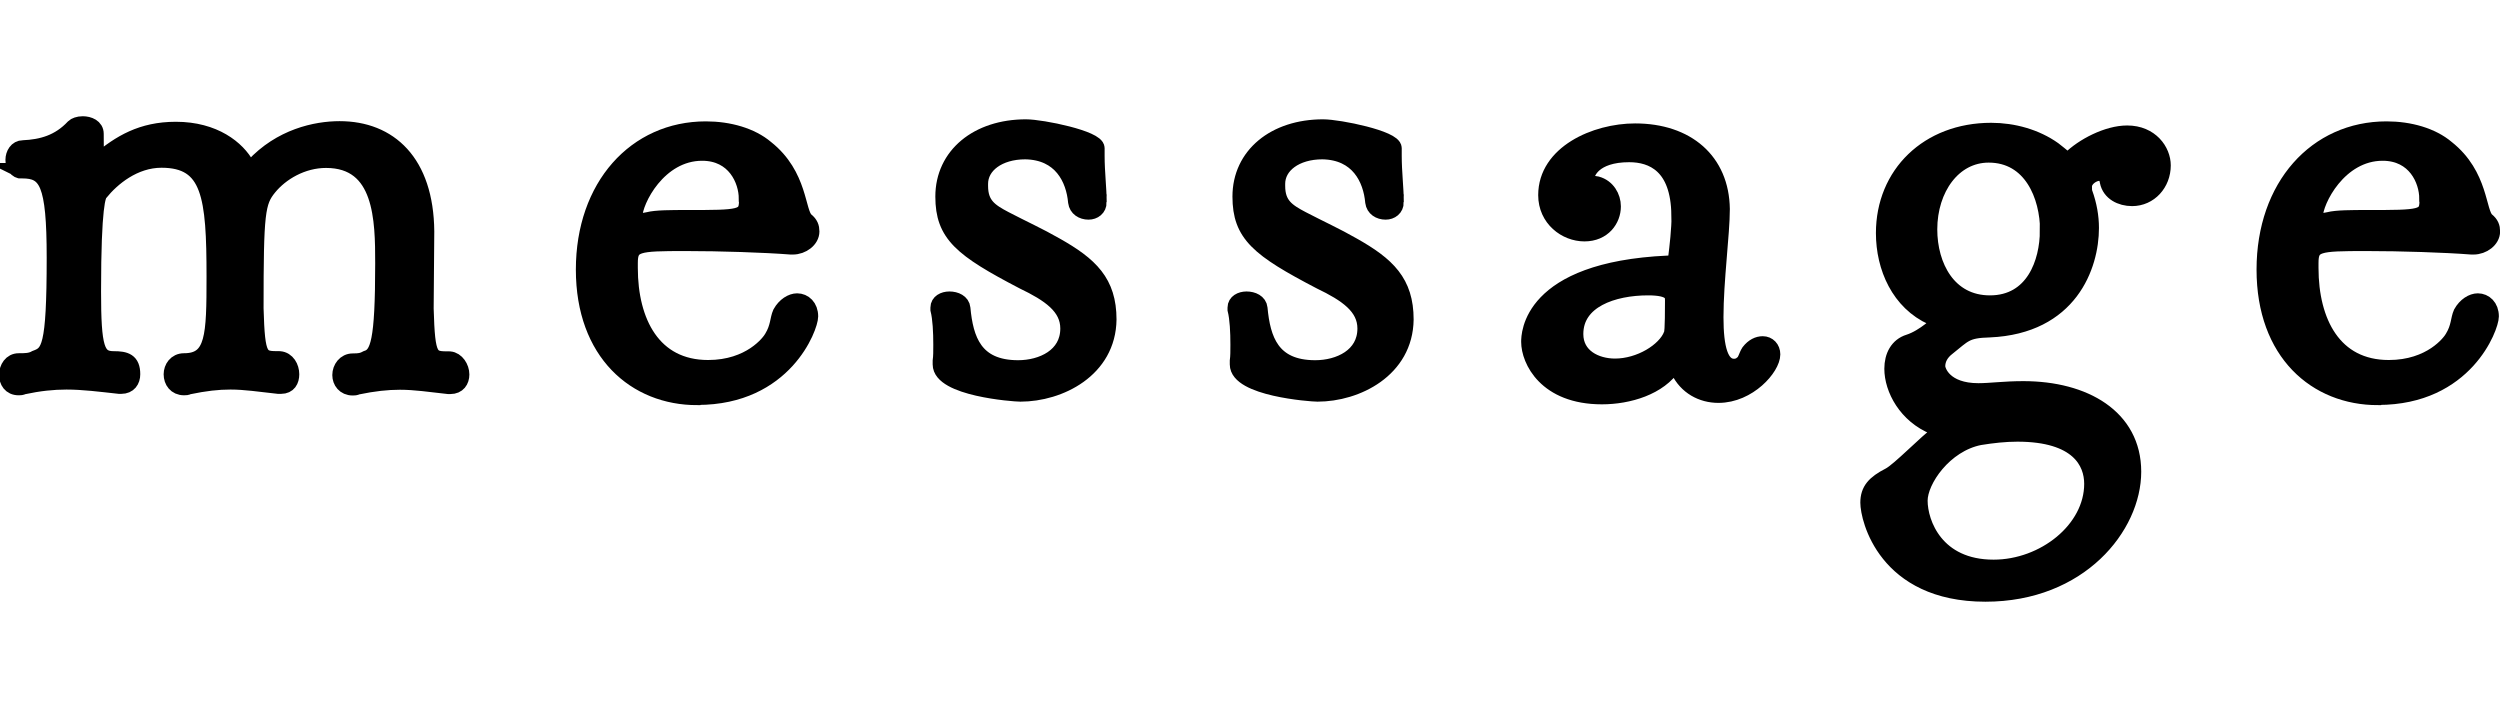 <?xml version="1.0" encoding="UTF-8"?>
<svg id="_レイヤー_1" data-name="レイヤー 1" xmlns="http://www.w3.org/2000/svg" viewBox="0 0 121.84 35">
  <path d="M1.09,8.34c-.31,0-.45-.27-.45-.55s.17-.58.48-.58c.92-.04,1.75-.27,2.46-1.03.07-.07.24-.14.45-.14.31,0,.65.14.65.48,0,.48,0,.86.03,1.23,0,.07,0,.1.03.1,0,0,.03,0,.07-.03,1.03-.86,2.09-1.51,3.76-1.51,1.88,0,3.01.92,3.46,1.75.03.07.03.17.1.17s.1-.03.21-.14c1.33-1.44,3.05-1.81,4.21-1.81,2.43,0,4.21,1.61,4.24,5,0,.99-.03,2.81-.03,3.76.07,2.46.21,2.46,1.16,2.46.34.03.58.41.58.75,0,.31-.17.58-.55.58h-.1c-.92-.1-1.61-.21-2.36-.21-.62,0-1.27.07-2.09.24-.07.04-.14.04-.21.04-.41,0-.62-.31-.62-.62,0-.34.24-.68.62-.68.34,0,.48-.03.68-.14.55-.17.79-.79.79-4.62,0-2.12-.03-5.03-2.77-5.03-1.16,0-2.19.62-2.77,1.33s-.65,1.2-.65,5.89c.07,2.46.21,2.46,1.16,2.46.38.03.58.41.58.75,0,.31-.14.58-.51.58h-.14c-.92-.1-1.61-.21-2.33-.21-.62,0-1.23.07-2.05.24-.07.04-.14.04-.21.04-.41,0-.62-.31-.62-.65,0-.31.21-.65.62-.65,1.44,0,1.47-1.23,1.47-4.11,0-3.9-.21-5.68-2.57-5.68-1.33,0-2.4.89-2.98,1.61-.1.1-.34.55-.34,4.79,0,2.77.17,3.29.99,3.29.58,0,.92.1.92.75,0,.31-.17.58-.55.58h-.1c-.92-.1-1.75-.21-2.57-.21-.65,0-1.33.07-2.12.24-.07.04-.14.04-.21.04-.41,0-.58-.31-.58-.62,0-.34.21-.68.58-.68.31,0,.58,0,.82-.14.65-.24.92-.45.92-4.89,0-3.66-.38-4.24-1.57-4.24h-.03Z" style="fill: #000; stroke: #000; stroke-miterlimit: 10; stroke-width: .75px;"/>
  <path d="M33.98,19.37c-3.01,0-5.54-2.16-5.54-6.23s2.53-6.85,5.96-6.85c1.13,0,2.22.31,2.94.92,1.68,1.33,1.51,3.15,1.95,3.52.21.17.27.34.27.55,0,.41-.45.75-.92.75h-.1c-1.3-.1-3.42-.17-5.13-.17-2.36,0-2.7.03-2.7.96v.24c0,2.63,1.13,4.86,3.8,4.86,2.05,0,2.98-1.23,3.11-1.47.31-.51.27-.89.41-1.2.21-.38.55-.58.82-.58.34,0,.65.27.65.75,0,.51-1.23,3.94-5.51,3.94ZM36.38,9.68c0-.89-.58-2.22-2.16-2.22-2.12,0-3.29,2.33-3.29,3.11,0,.17.07.21.21.21.1,0,.24-.03.45-.07.38-.1,1.13-.1,1.92-.1,2.53,0,2.88,0,2.88-.82v-.1Z" style="fill: #000; stroke: #000; stroke-miterlimit: 10; stroke-width: .75px;"/>
  <path d="M53.56,9.85c0,.31-.24.48-.51.48-.31,0-.58-.17-.62-.48-.1-1.13-.72-2.43-2.46-2.46-1.3,0-2.19.68-2.19,1.57v.1c0,.92.48,1.23,1.2,1.61.86.45,1.68.82,2.46,1.27,1.71.96,2.6,1.81,2.6,3.63-.03,2.46-2.4,3.63-4.31,3.63-.34,0-3.9-.27-3.9-1.44v-.17c.03-.21.03-.48.03-.79,0-.62-.03-1.27-.14-1.71v-.1c0-.27.27-.41.55-.41.31,0,.62.14.65.44.14,1.51.58,2.91,2.7,2.91,1.16,0,2.43-.58,2.43-1.92,0-1.06-.92-1.68-2.19-2.29-3.01-1.57-3.9-2.29-3.9-4.14,0-2.02,1.68-3.39,4.04-3.39.79,0,3.46.55,3.46,1.03v.38c0,.79.1,1.61.1,2.22v.03Z" style="fill: #000; stroke: #000; stroke-miterlimit: 10; stroke-width: .75px;"/>
  <path d="M68.04,9.85c0,.31-.24.48-.51.48-.31,0-.58-.17-.62-.48-.1-1.13-.72-2.43-2.46-2.46-1.3,0-2.19.68-2.19,1.57v.1c0,.92.48,1.23,1.2,1.61.86.45,1.68.82,2.46,1.27,1.71.96,2.6,1.81,2.6,3.63-.03,2.46-2.4,3.63-4.31,3.63-.34,0-3.9-.27-3.9-1.44v-.17c.03-.21.03-.48.03-.79,0-.62-.03-1.27-.14-1.71v-.1c0-.27.27-.41.55-.41.31,0,.62.14.65.44.14,1.51.58,2.91,2.7,2.91,1.16,0,2.43-.58,2.43-1.92,0-1.06-.92-1.68-2.19-2.29-3.01-1.57-3.9-2.29-3.9-4.14,0-2.02,1.68-3.39,4.04-3.39.79,0,3.46.55,3.46,1.03v.38c0,.79.1,1.61.1,2.22v.03Z" style="fill: #000; stroke: #000; stroke-miterlimit: 10; stroke-width: .75px;"/>
  <path d="M81.83,10.47c-.03-2.4-1.3-2.94-2.43-2.94-1.75,0-2.05.92-2.05,1.06,0,.07.03.1.03.14.1.21.27.21.45.24.51.14.79.62.79,1.09,0,.65-.48,1.33-1.4,1.33s-1.88-.72-1.88-1.88c0-2.05,2.4-3.12,4.35-3.12,2.53,0,4.21,1.44,4.24,3.8,0,1.2-.31,3.49-.31,5.27,0,1.51.24,2.4.89,2.4.17,0,.31-.07.38-.14.17-.1.21-.38.34-.58.21-.27.45-.38.68-.38.27,0,.48.21.48.51,0,.65-1.16,1.99-2.64,1.99-.82,0-1.57-.41-1.95-1.2-.07-.14-.1-.31-.17-.31-.03,0-.03.03-.07.07-.68,1.06-2.19,1.51-3.49,1.51-2.74,0-3.56-1.78-3.56-2.67,0-.31,0-3.52,6.78-3.83.27,0,.38,0,.38-.24.07-.58.17-1.4.17-2.12ZM81.52,14.64c0-.27-.03-.62-1.2-.62-1.71,0-3.53.62-3.53,2.26,0,1.09.99,1.57,1.92,1.57,1.2,0,2.43-.75,2.74-1.54.03-.03.07-.21.07-1.68Z" style="fill: #000; stroke: #000; stroke-miterlimit: 10; stroke-width: .75px;"/>
  <path d="M100.86,7.76c.65-.65,1.85-1.27,2.81-1.27,1.16,0,1.75.86,1.75,1.57,0,.89-.65,1.61-1.51,1.61-.55,0-1.09-.27-1.2-.82-.03-.27-.21-.41-.41-.41-.27,0-.72.27-.72.65,0,.14,0,.24.03.31.21.58.31,1.16.31,1.71,0,1.85-1.03,4.79-4.96,4.96-1.16.03-1.23.24-2.05.89-.31.24-.48.55-.48.89,0,.24.34,1.2,1.99,1.2.58,0,1.27-.1,2.19-.1,2.98,0,5.37,1.37,5.37,4.04s-2.6,5.96-7.22,5.96c-4.89,0-5.72-3.7-5.72-4.45,0-.62.31-.96,1.03-1.33.48-.24,1.85-1.68,2.4-2.05.07-.04.1-.1.1-.14,0-.1-.21-.14-.31-.17-1.37-.55-2.05-1.85-2.05-2.84,0-.62.27-1.13.82-1.3.75-.24,1.47-.96,1.47-.96,0-.07-.14-.14-.34-.24-1.61-.72-2.36-2.43-2.36-4.11,0-2.88,2.16-5,5.24-5,1.09,0,2.19.31,3.05.92.41.31.58.51.72.51,0,0,.03,0,.07-.03ZM98.33,21.15c-.62,0-1.23.07-1.85.17-1.71.34-2.91,2.09-2.91,3.08,0,1.1.79,3.25,3.59,3.25,2.46,0,4.79-1.85,4.79-4.07,0-1.06-.68-2.43-3.63-2.43ZM99.8,11.25c0-1.71-.82-3.7-2.88-3.7-1.71,0-2.88,1.64-2.88,3.63,0,1.78.92,3.59,2.94,3.59,2.12,0,2.81-1.99,2.81-3.53Z" style="fill: #000; stroke: #000; stroke-miterlimit: 10; stroke-width: .75px;"/>
  <path d="M115.89,19.37c-3.01,0-5.54-2.16-5.54-6.23s2.53-6.85,5.96-6.85c1.13,0,2.22.31,2.94.92,1.68,1.33,1.51,3.15,1.95,3.52.21.17.27.34.27.55,0,.41-.45.75-.92.75h-.1c-1.3-.1-3.42-.17-5.13-.17-2.36,0-2.7.03-2.7.96v.24c0,2.63,1.13,4.86,3.8,4.86,2.05,0,2.98-1.23,3.11-1.47.31-.51.27-.89.41-1.2.21-.38.55-.58.82-.58.34,0,.65.27.65.75,0,.51-1.23,3.94-5.51,3.94ZM118.28,9.68c0-.89-.58-2.22-2.16-2.22-2.12,0-3.29,2.33-3.29,3.11,0,.17.07.21.21.21.1,0,.24-.03.45-.07.38-.1,1.13-.1,1.92-.1,2.53,0,2.88,0,2.88-.82v-.1Z" style="fill: #000; stroke: #000; stroke-miterlimit: 10; stroke-width: .75px;"/>
</svg>